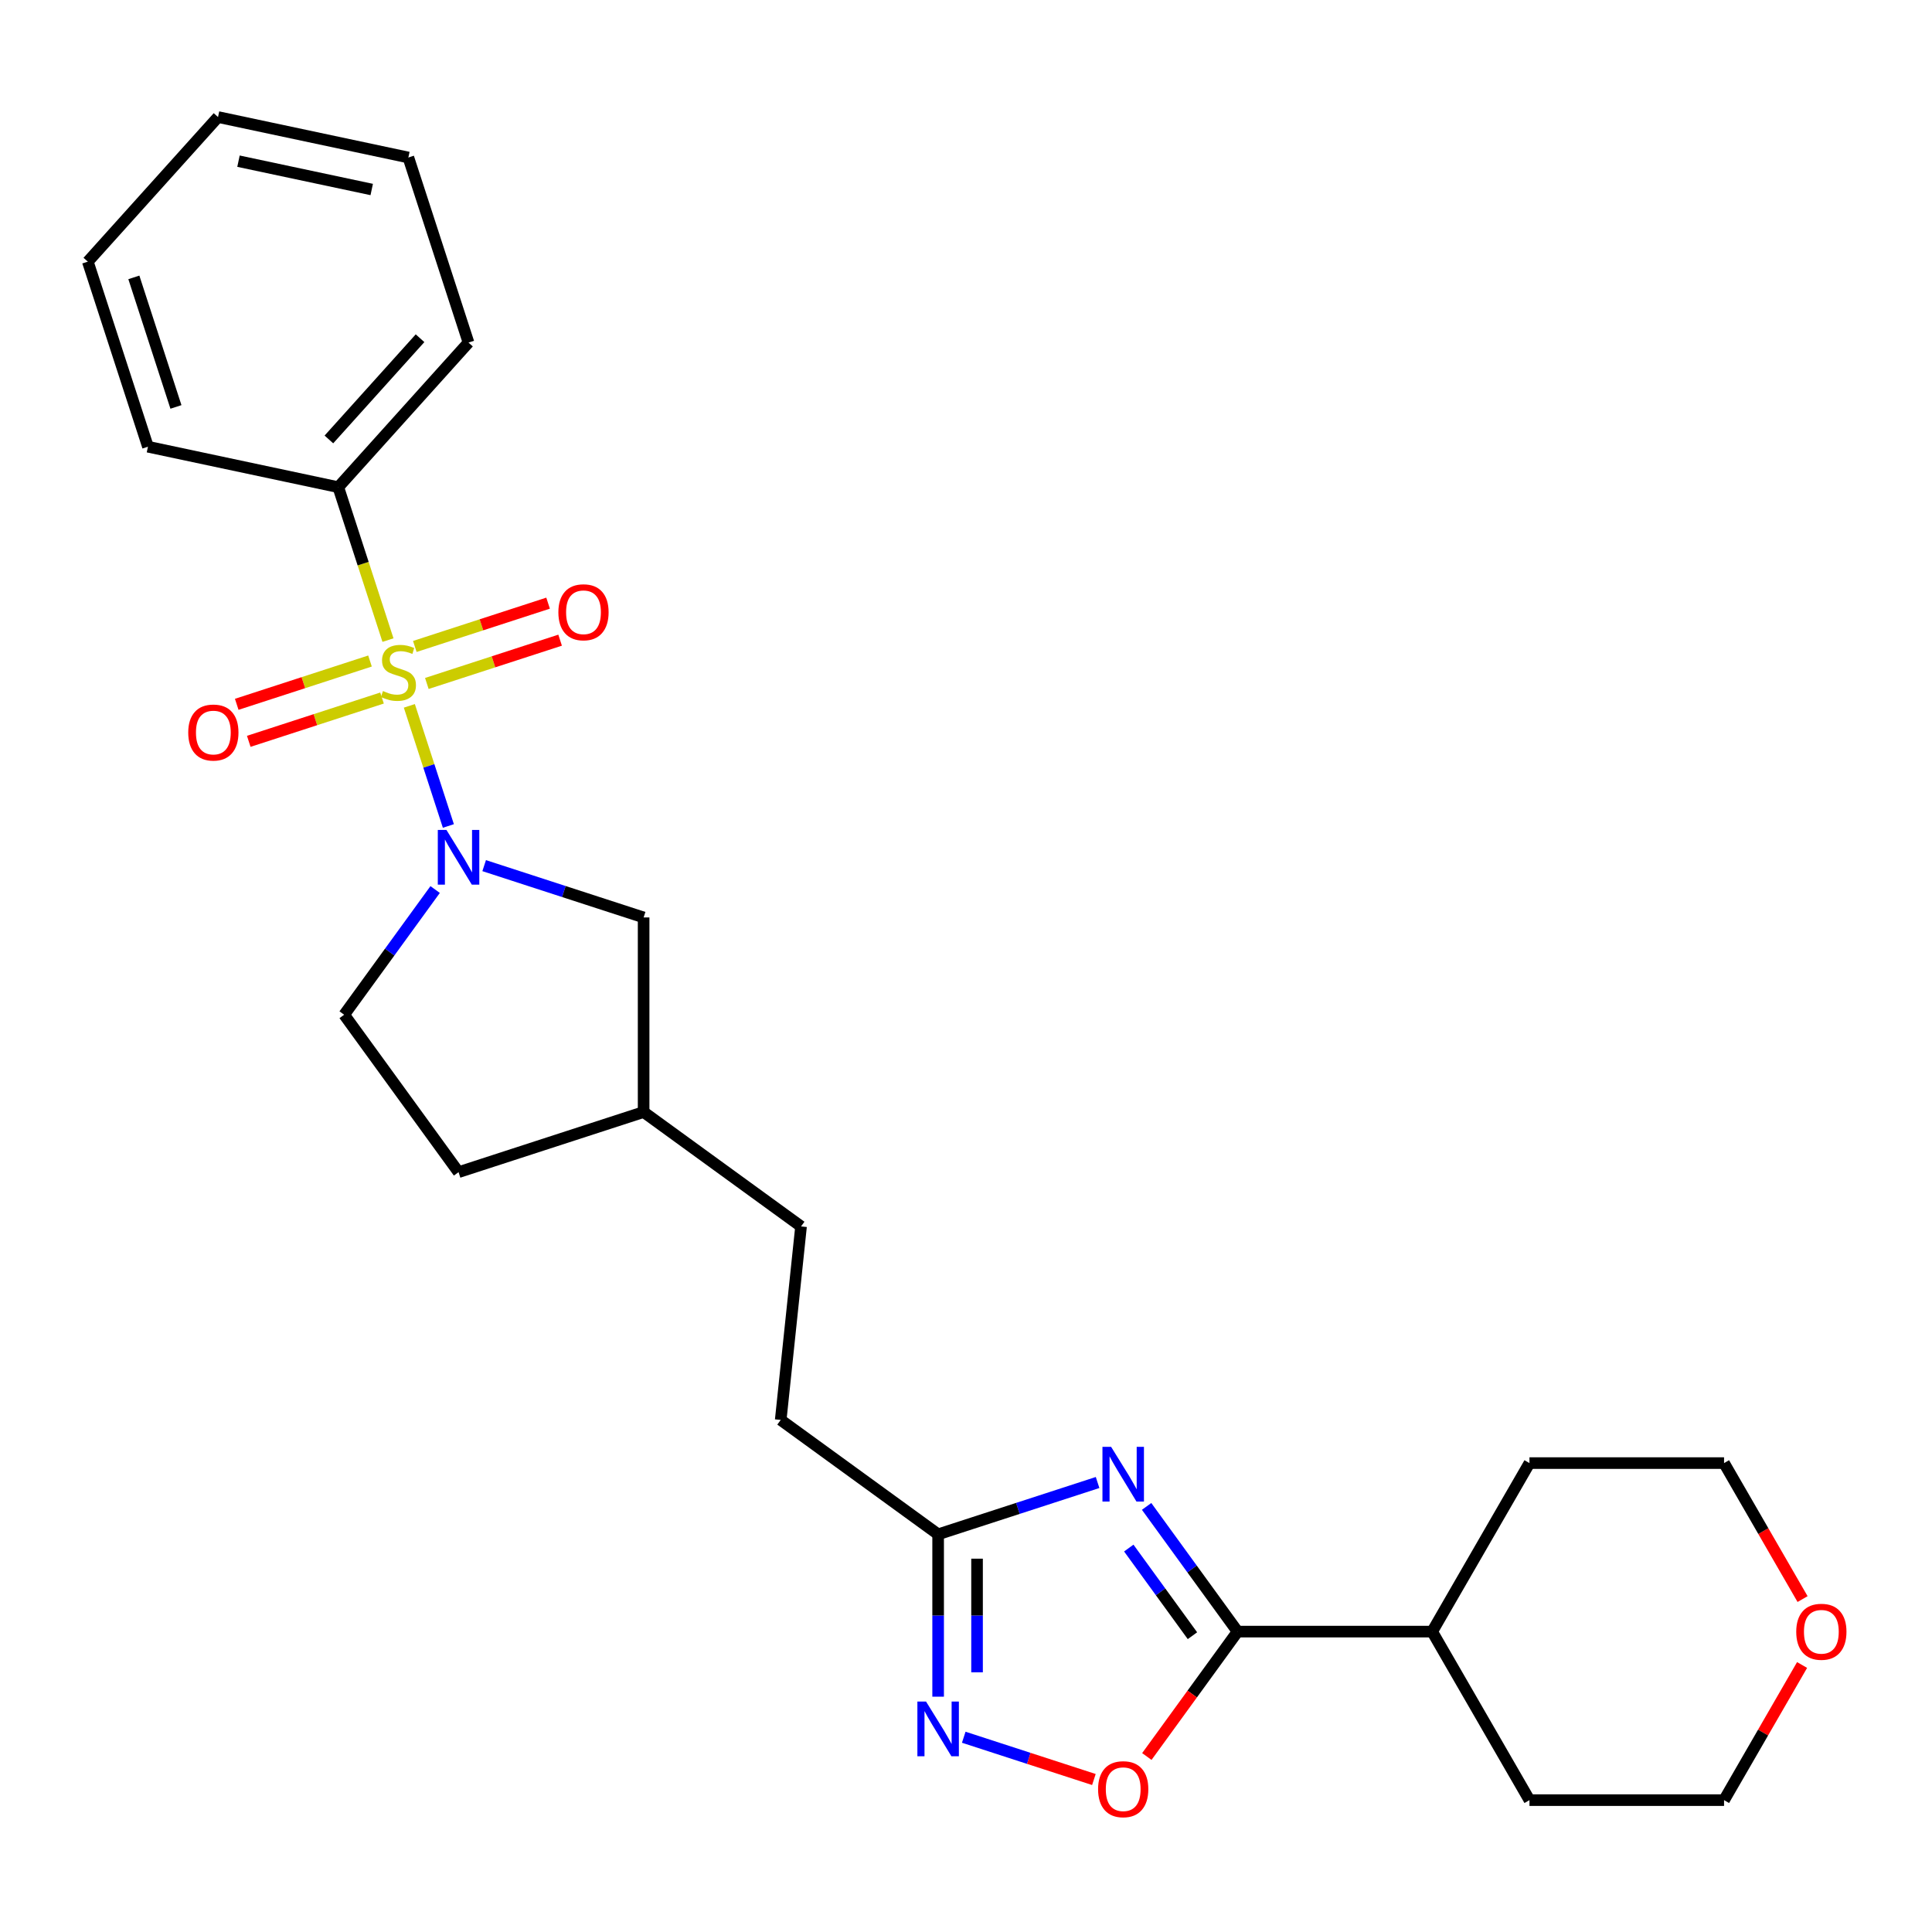 <?xml version='1.0' encoding='iso-8859-1'?>
<svg version='1.1' baseProfile='full'
              xmlns='http://www.w3.org/2000/svg'
                      xmlns:rdkit='http://www.rdkit.org/xml'
                      xmlns:xlink='http://www.w3.org/1999/xlink'
                  xml:space='preserve'
width='1000px' height='1000px' viewBox='0 0 1000 1000'>
<!-- END OF HEADER -->
<rect style='opacity:1.0;fill:#FFFFFF;stroke:none' width='1000' height='1000' x='0' y='0'> </rect>
<path class='bond-0' d='M 211.875,365.35 L 221.975,396.436' style='fill:none;fill-rule:evenodd;stroke:#CCCC00;stroke-width:6px;stroke-linecap:butt;stroke-linejoin:miter;stroke-opacity:1' />
<path class='bond-0' d='M 221.975,396.436 L 232.076,427.522' style='fill:none;fill-rule:evenodd;stroke:#0000FF;stroke-width:6px;stroke-linecap:butt;stroke-linejoin:miter;stroke-opacity:1' />
<path class='bond-6' d='M 191.512,342.142 L 157.022,353.348' style='fill:none;fill-rule:evenodd;stroke:#CCCC00;stroke-width:6px;stroke-linecap:butt;stroke-linejoin:miter;stroke-opacity:1' />
<path class='bond-6' d='M 157.022,353.348 L 122.532,364.554' style='fill:none;fill-rule:evenodd;stroke:#FF0000;stroke-width:6px;stroke-linecap:butt;stroke-linejoin:miter;stroke-opacity:1' />
<path class='bond-6' d='M 197.736,361.3 L 163.247,372.506' style='fill:none;fill-rule:evenodd;stroke:#CCCC00;stroke-width:6px;stroke-linecap:butt;stroke-linejoin:miter;stroke-opacity:1' />
<path class='bond-6' d='M 163.247,372.506 L 128.757,383.713' style='fill:none;fill-rule:evenodd;stroke:#FF0000;stroke-width:6px;stroke-linecap:butt;stroke-linejoin:miter;stroke-opacity:1' />
<path class='bond-7' d='M 220.932,353.763 L 255.422,342.557' style='fill:none;fill-rule:evenodd;stroke:#CCCC00;stroke-width:6px;stroke-linecap:butt;stroke-linejoin:miter;stroke-opacity:1' />
<path class='bond-7' d='M 255.422,342.557 L 289.912,331.35' style='fill:none;fill-rule:evenodd;stroke:#FF0000;stroke-width:6px;stroke-linecap:butt;stroke-linejoin:miter;stroke-opacity:1' />
<path class='bond-7' d='M 214.708,334.605 L 249.197,323.399' style='fill:none;fill-rule:evenodd;stroke:#CCCC00;stroke-width:6px;stroke-linecap:butt;stroke-linejoin:miter;stroke-opacity:1' />
<path class='bond-7' d='M 249.197,323.399 L 283.687,312.192' style='fill:none;fill-rule:evenodd;stroke:#FF0000;stroke-width:6px;stroke-linecap:butt;stroke-linejoin:miter;stroke-opacity:1' />
<path class='bond-8' d='M 200.816,331.314 L 187.957,291.738' style='fill:none;fill-rule:evenodd;stroke:#CCCC00;stroke-width:6px;stroke-linecap:butt;stroke-linejoin:miter;stroke-opacity:1' />
<path class='bond-8' d='M 187.957,291.738 L 175.098,252.162' style='fill:none;fill-rule:evenodd;stroke:#000000;stroke-width:6px;stroke-linecap:butt;stroke-linejoin:miter;stroke-opacity:1' />
<path class='bond-9' d='M 250.604,448.051 L 291.87,461.459' style='fill:none;fill-rule:evenodd;stroke:#0000FF;stroke-width:6px;stroke-linecap:butt;stroke-linejoin:miter;stroke-opacity:1' />
<path class='bond-9' d='M 291.87,461.459 L 333.137,474.867' style='fill:none;fill-rule:evenodd;stroke:#000000;stroke-width:6px;stroke-linecap:butt;stroke-linejoin:miter;stroke-opacity:1' />
<path class='bond-10' d='M 225.229,460.421 L 201.687,492.824' style='fill:none;fill-rule:evenodd;stroke:#0000FF;stroke-width:6px;stroke-linecap:butt;stroke-linejoin:miter;stroke-opacity:1' />
<path class='bond-10' d='M 201.687,492.824 L 178.144,525.227' style='fill:none;fill-rule:evenodd;stroke:#000000;stroke-width:6px;stroke-linecap:butt;stroke-linejoin:miter;stroke-opacity:1' />
<path class='bond-1' d='M 568.109,767.342 L 526.843,780.751' style='fill:none;fill-rule:evenodd;stroke:#0000FF;stroke-width:6px;stroke-linecap:butt;stroke-linejoin:miter;stroke-opacity:1' />
<path class='bond-1' d='M 526.843,780.751 L 485.577,794.159' style='fill:none;fill-rule:evenodd;stroke:#000000;stroke-width:6px;stroke-linecap:butt;stroke-linejoin:miter;stroke-opacity:1' />
<path class='bond-2' d='M 593.485,779.713 L 617.027,812.116' style='fill:none;fill-rule:evenodd;stroke:#0000FF;stroke-width:6px;stroke-linecap:butt;stroke-linejoin:miter;stroke-opacity:1' />
<path class='bond-2' d='M 617.027,812.116 L 640.569,844.519' style='fill:none;fill-rule:evenodd;stroke:#000000;stroke-width:6px;stroke-linecap:butt;stroke-linejoin:miter;stroke-opacity:1' />
<path class='bond-2' d='M 584.251,801.274 L 600.73,823.956' style='fill:none;fill-rule:evenodd;stroke:#0000FF;stroke-width:6px;stroke-linecap:butt;stroke-linejoin:miter;stroke-opacity:1' />
<path class='bond-2' d='M 600.73,823.956 L 617.21,846.638' style='fill:none;fill-rule:evenodd;stroke:#000000;stroke-width:6px;stroke-linecap:butt;stroke-linejoin:miter;stroke-opacity:1' />
<path class='bond-11' d='M 640.569,844.519 L 741.289,844.519' style='fill:none;fill-rule:evenodd;stroke:#000000;stroke-width:6px;stroke-linecap:butt;stroke-linejoin:miter;stroke-opacity:1' />
<path class='bond-28' d='M 640.569,844.519 L 617.085,876.842' style='fill:none;fill-rule:evenodd;stroke:#000000;stroke-width:6px;stroke-linecap:butt;stroke-linejoin:miter;stroke-opacity:1' />
<path class='bond-28' d='M 617.085,876.842 L 593.601,909.165' style='fill:none;fill-rule:evenodd;stroke:#FF0000;stroke-width:6px;stroke-linecap:butt;stroke-linejoin:miter;stroke-opacity:1' />
<path class='bond-3' d='M 485.577,878.201 L 485.577,836.18' style='fill:none;fill-rule:evenodd;stroke:#0000FF;stroke-width:6px;stroke-linecap:butt;stroke-linejoin:miter;stroke-opacity:1' />
<path class='bond-3' d='M 485.577,836.18 L 485.577,794.159' style='fill:none;fill-rule:evenodd;stroke:#000000;stroke-width:6px;stroke-linecap:butt;stroke-linejoin:miter;stroke-opacity:1' />
<path class='bond-3' d='M 505.721,865.595 L 505.721,836.18' style='fill:none;fill-rule:evenodd;stroke:#0000FF;stroke-width:6px;stroke-linecap:butt;stroke-linejoin:miter;stroke-opacity:1' />
<path class='bond-3' d='M 505.721,836.18 L 505.721,806.765' style='fill:none;fill-rule:evenodd;stroke:#000000;stroke-width:6px;stroke-linecap:butt;stroke-linejoin:miter;stroke-opacity:1' />
<path class='bond-4' d='M 498.835,899.187 L 532.516,910.13' style='fill:none;fill-rule:evenodd;stroke:#0000FF;stroke-width:6px;stroke-linecap:butt;stroke-linejoin:miter;stroke-opacity:1' />
<path class='bond-4' d='M 532.516,910.13 L 566.198,921.074' style='fill:none;fill-rule:evenodd;stroke:#FF0000;stroke-width:6px;stroke-linecap:butt;stroke-linejoin:miter;stroke-opacity:1' />
<path class='bond-5' d='M 485.577,794.159 L 404.093,734.957' style='fill:none;fill-rule:evenodd;stroke:#000000;stroke-width:6px;stroke-linecap:butt;stroke-linejoin:miter;stroke-opacity:1' />
<path class='bond-19' d='M 175.098,252.162 L 242.493,177.312' style='fill:none;fill-rule:evenodd;stroke:#000000;stroke-width:6px;stroke-linecap:butt;stroke-linejoin:miter;stroke-opacity:1' />
<path class='bond-19' d='M 170.237,227.456 L 217.414,175.061' style='fill:none;fill-rule:evenodd;stroke:#000000;stroke-width:6px;stroke-linecap:butt;stroke-linejoin:miter;stroke-opacity:1' />
<path class='bond-20' d='M 175.098,252.162 L 76.579,231.221' style='fill:none;fill-rule:evenodd;stroke:#000000;stroke-width:6px;stroke-linecap:butt;stroke-linejoin:miter;stroke-opacity:1' />
<path class='bond-14' d='M 333.137,474.867 L 333.137,575.587' style='fill:none;fill-rule:evenodd;stroke:#000000;stroke-width:6px;stroke-linecap:butt;stroke-linejoin:miter;stroke-opacity:1' />
<path class='bond-15' d='M 178.144,525.227 L 237.346,606.711' style='fill:none;fill-rule:evenodd;stroke:#000000;stroke-width:6px;stroke-linecap:butt;stroke-linejoin:miter;stroke-opacity:1' />
<path class='bond-21' d='M 741.289,844.519 L 791.649,757.293' style='fill:none;fill-rule:evenodd;stroke:#000000;stroke-width:6px;stroke-linecap:butt;stroke-linejoin:miter;stroke-opacity:1' />
<path class='bond-22' d='M 741.289,844.519 L 791.649,931.745' style='fill:none;fill-rule:evenodd;stroke:#000000;stroke-width:6px;stroke-linecap:butt;stroke-linejoin:miter;stroke-opacity:1' />
<path class='bond-12' d='M 932.754,861.797 L 912.562,896.771' style='fill:none;fill-rule:evenodd;stroke:#FF0000;stroke-width:6px;stroke-linecap:butt;stroke-linejoin:miter;stroke-opacity:1' />
<path class='bond-12' d='M 912.562,896.771 L 892.369,931.745' style='fill:none;fill-rule:evenodd;stroke:#000000;stroke-width:6px;stroke-linecap:butt;stroke-linejoin:miter;stroke-opacity:1' />
<path class='bond-29' d='M 933.008,827.681 L 912.689,792.487' style='fill:none;fill-rule:evenodd;stroke:#FF0000;stroke-width:6px;stroke-linecap:butt;stroke-linejoin:miter;stroke-opacity:1' />
<path class='bond-29' d='M 912.689,792.487 L 892.369,757.293' style='fill:none;fill-rule:evenodd;stroke:#000000;stroke-width:6px;stroke-linecap:butt;stroke-linejoin:miter;stroke-opacity:1' />
<path class='bond-13' d='M 404.093,734.957 L 414.621,634.789' style='fill:none;fill-rule:evenodd;stroke:#000000;stroke-width:6px;stroke-linecap:butt;stroke-linejoin:miter;stroke-opacity:1' />
<path class='bond-16' d='M 333.137,575.587 L 414.621,634.789' style='fill:none;fill-rule:evenodd;stroke:#000000;stroke-width:6px;stroke-linecap:butt;stroke-linejoin:miter;stroke-opacity:1' />
<path class='bond-26' d='M 333.137,575.587 L 237.346,606.711' style='fill:none;fill-rule:evenodd;stroke:#000000;stroke-width:6px;stroke-linecap:butt;stroke-linejoin:miter;stroke-opacity:1' />
<path class='bond-17' d='M 892.369,757.293 L 791.649,757.293' style='fill:none;fill-rule:evenodd;stroke:#000000;stroke-width:6px;stroke-linecap:butt;stroke-linejoin:miter;stroke-opacity:1' />
<path class='bond-18' d='M 892.369,931.745 L 791.649,931.745' style='fill:none;fill-rule:evenodd;stroke:#000000;stroke-width:6px;stroke-linecap:butt;stroke-linejoin:miter;stroke-opacity:1' />
<path class='bond-24' d='M 242.493,177.312 L 211.368,81.522' style='fill:none;fill-rule:evenodd;stroke:#000000;stroke-width:6px;stroke-linecap:butt;stroke-linejoin:miter;stroke-opacity:1' />
<path class='bond-23' d='M 76.579,231.221 L 45.455,135.431' style='fill:none;fill-rule:evenodd;stroke:#000000;stroke-width:6px;stroke-linecap:butt;stroke-linejoin:miter;stroke-opacity:1' />
<path class='bond-23' d='M 91.068,210.628 L 69.281,143.574' style='fill:none;fill-rule:evenodd;stroke:#000000;stroke-width:6px;stroke-linecap:butt;stroke-linejoin:miter;stroke-opacity:1' />
<path class='bond-25' d='M 45.455,135.431 L 112.849,60.581' style='fill:none;fill-rule:evenodd;stroke:#000000;stroke-width:6px;stroke-linecap:butt;stroke-linejoin:miter;stroke-opacity:1' />
<path class='bond-27' d='M 211.368,81.522 L 112.849,60.581' style='fill:none;fill-rule:evenodd;stroke:#000000;stroke-width:6px;stroke-linecap:butt;stroke-linejoin:miter;stroke-opacity:1' />
<path class='bond-27' d='M 192.402,98.085 L 123.439,83.426' style='fill:none;fill-rule:evenodd;stroke:#000000;stroke-width:6px;stroke-linecap:butt;stroke-linejoin:miter;stroke-opacity:1' />
<path  class='atom-0' d='M 198.222 357.672
Q 198.542 357.792, 199.862 358.352
Q 201.182 358.912, 202.622 359.272
Q 204.102 359.592, 205.542 359.592
Q 208.222 359.592, 209.782 358.312
Q 211.342 356.992, 211.342 354.712
Q 211.342 353.152, 210.542 352.192
Q 209.782 351.232, 208.582 350.712
Q 207.382 350.192, 205.382 349.592
Q 202.862 348.832, 201.342 348.112
Q 199.862 347.392, 198.782 345.872
Q 197.742 344.352, 197.742 341.792
Q 197.742 338.232, 200.142 336.032
Q 202.582 333.832, 207.382 333.832
Q 210.662 333.832, 214.382 335.392
L 213.462 338.472
Q 210.062 337.072, 207.502 337.072
Q 204.742 337.072, 203.222 338.232
Q 201.702 339.352, 201.742 341.312
Q 201.742 342.832, 202.502 343.752
Q 203.302 344.672, 204.422 345.192
Q 205.582 345.712, 207.502 346.312
Q 210.062 347.112, 211.582 347.912
Q 213.102 348.712, 214.182 350.352
Q 215.302 351.952, 215.302 354.712
Q 215.302 358.632, 212.662 360.752
Q 210.062 362.832, 205.702 362.832
Q 203.182 362.832, 201.262 362.272
Q 199.382 361.752, 197.142 360.832
L 198.222 357.672
' fill='#CCCC00'/>
<path  class='atom-1' d='M 231.086 429.583
L 240.366 444.583
Q 241.286 446.063, 242.766 448.743
Q 244.246 451.423, 244.326 451.583
L 244.326 429.583
L 248.086 429.583
L 248.086 457.903
L 244.206 457.903
L 234.246 441.503
Q 233.086 439.583, 231.846 437.383
Q 230.646 435.183, 230.286 434.503
L 230.286 457.903
L 226.606 457.903
L 226.606 429.583
L 231.086 429.583
' fill='#0000FF'/>
<path  class='atom-2' d='M 575.107 748.875
L 584.387 763.875
Q 585.307 765.355, 586.787 768.035
Q 588.267 770.715, 588.347 770.875
L 588.347 748.875
L 592.107 748.875
L 592.107 777.195
L 588.227 777.195
L 578.267 760.795
Q 577.107 758.875, 575.867 756.675
Q 574.667 754.475, 574.307 753.795
L 574.307 777.195
L 570.627 777.195
L 570.627 748.875
L 575.107 748.875
' fill='#0000FF'/>
<path  class='atom-4' d='M 479.317 880.719
L 488.597 895.719
Q 489.517 897.199, 490.997 899.879
Q 492.477 902.559, 492.557 902.719
L 492.557 880.719
L 496.317 880.719
L 496.317 909.039
L 492.437 909.039
L 482.477 892.639
Q 481.317 890.719, 480.077 888.519
Q 478.877 886.319, 478.517 885.639
L 478.517 909.039
L 474.837 909.039
L 474.837 880.719
L 479.317 880.719
' fill='#0000FF'/>
<path  class='atom-5' d='M 568.367 926.083
Q 568.367 919.283, 571.727 915.483
Q 575.087 911.683, 581.367 911.683
Q 587.647 911.683, 591.007 915.483
Q 594.367 919.283, 594.367 926.083
Q 594.367 932.963, 590.967 936.883
Q 587.567 940.763, 581.367 940.763
Q 575.127 940.763, 571.727 936.883
Q 568.367 933.003, 568.367 926.083
M 581.367 937.563
Q 585.687 937.563, 588.007 934.683
Q 590.367 931.763, 590.367 926.083
Q 590.367 920.523, 588.007 917.723
Q 585.687 914.883, 581.367 914.883
Q 577.047 914.883, 574.687 917.683
Q 572.367 920.483, 572.367 926.083
Q 572.367 931.803, 574.687 934.683
Q 577.047 937.563, 581.367 937.563
' fill='#FF0000'/>
<path  class='atom-7' d='M 97.432 379.157
Q 97.432 372.357, 100.792 368.557
Q 104.152 364.757, 110.432 364.757
Q 116.712 364.757, 120.072 368.557
Q 123.432 372.357, 123.432 379.157
Q 123.432 386.037, 120.032 389.957
Q 116.632 393.837, 110.432 393.837
Q 104.192 393.837, 100.792 389.957
Q 97.432 386.077, 97.432 379.157
M 110.432 390.637
Q 114.752 390.637, 117.072 387.757
Q 119.432 384.837, 119.432 379.157
Q 119.432 373.597, 117.072 370.797
Q 114.752 367.957, 110.432 367.957
Q 106.112 367.957, 103.752 370.757
Q 101.432 373.557, 101.432 379.157
Q 101.432 384.877, 103.752 387.757
Q 106.112 390.637, 110.432 390.637
' fill='#FF0000'/>
<path  class='atom-8' d='M 289.012 316.908
Q 289.012 310.108, 292.372 306.308
Q 295.732 302.508, 302.012 302.508
Q 308.292 302.508, 311.652 306.308
Q 315.012 310.108, 315.012 316.908
Q 315.012 323.788, 311.612 327.708
Q 308.212 331.588, 302.012 331.588
Q 295.772 331.588, 292.372 327.708
Q 289.012 323.828, 289.012 316.908
M 302.012 328.388
Q 306.332 328.388, 308.652 325.508
Q 311.012 322.588, 311.012 316.908
Q 311.012 311.348, 308.652 308.548
Q 306.332 305.708, 302.012 305.708
Q 297.692 305.708, 295.332 308.508
Q 293.012 311.308, 293.012 316.908
Q 293.012 322.628, 295.332 325.508
Q 297.692 328.388, 302.012 328.388
' fill='#FF0000'/>
<path  class='atom-13' d='M 929.729 844.599
Q 929.729 837.799, 933.089 833.999
Q 936.449 830.199, 942.729 830.199
Q 949.009 830.199, 952.369 833.999
Q 955.729 837.799, 955.729 844.599
Q 955.729 851.479, 952.329 855.399
Q 948.929 859.279, 942.729 859.279
Q 936.489 859.279, 933.089 855.399
Q 929.729 851.519, 929.729 844.599
M 942.729 856.079
Q 947.049 856.079, 949.369 853.199
Q 951.729 850.279, 951.729 844.599
Q 951.729 839.039, 949.369 836.239
Q 947.049 833.399, 942.729 833.399
Q 938.409 833.399, 936.049 836.199
Q 933.729 838.999, 933.729 844.599
Q 933.729 850.319, 936.049 853.199
Q 938.409 856.079, 942.729 856.079
' fill='#FF0000'/>
</svg>
